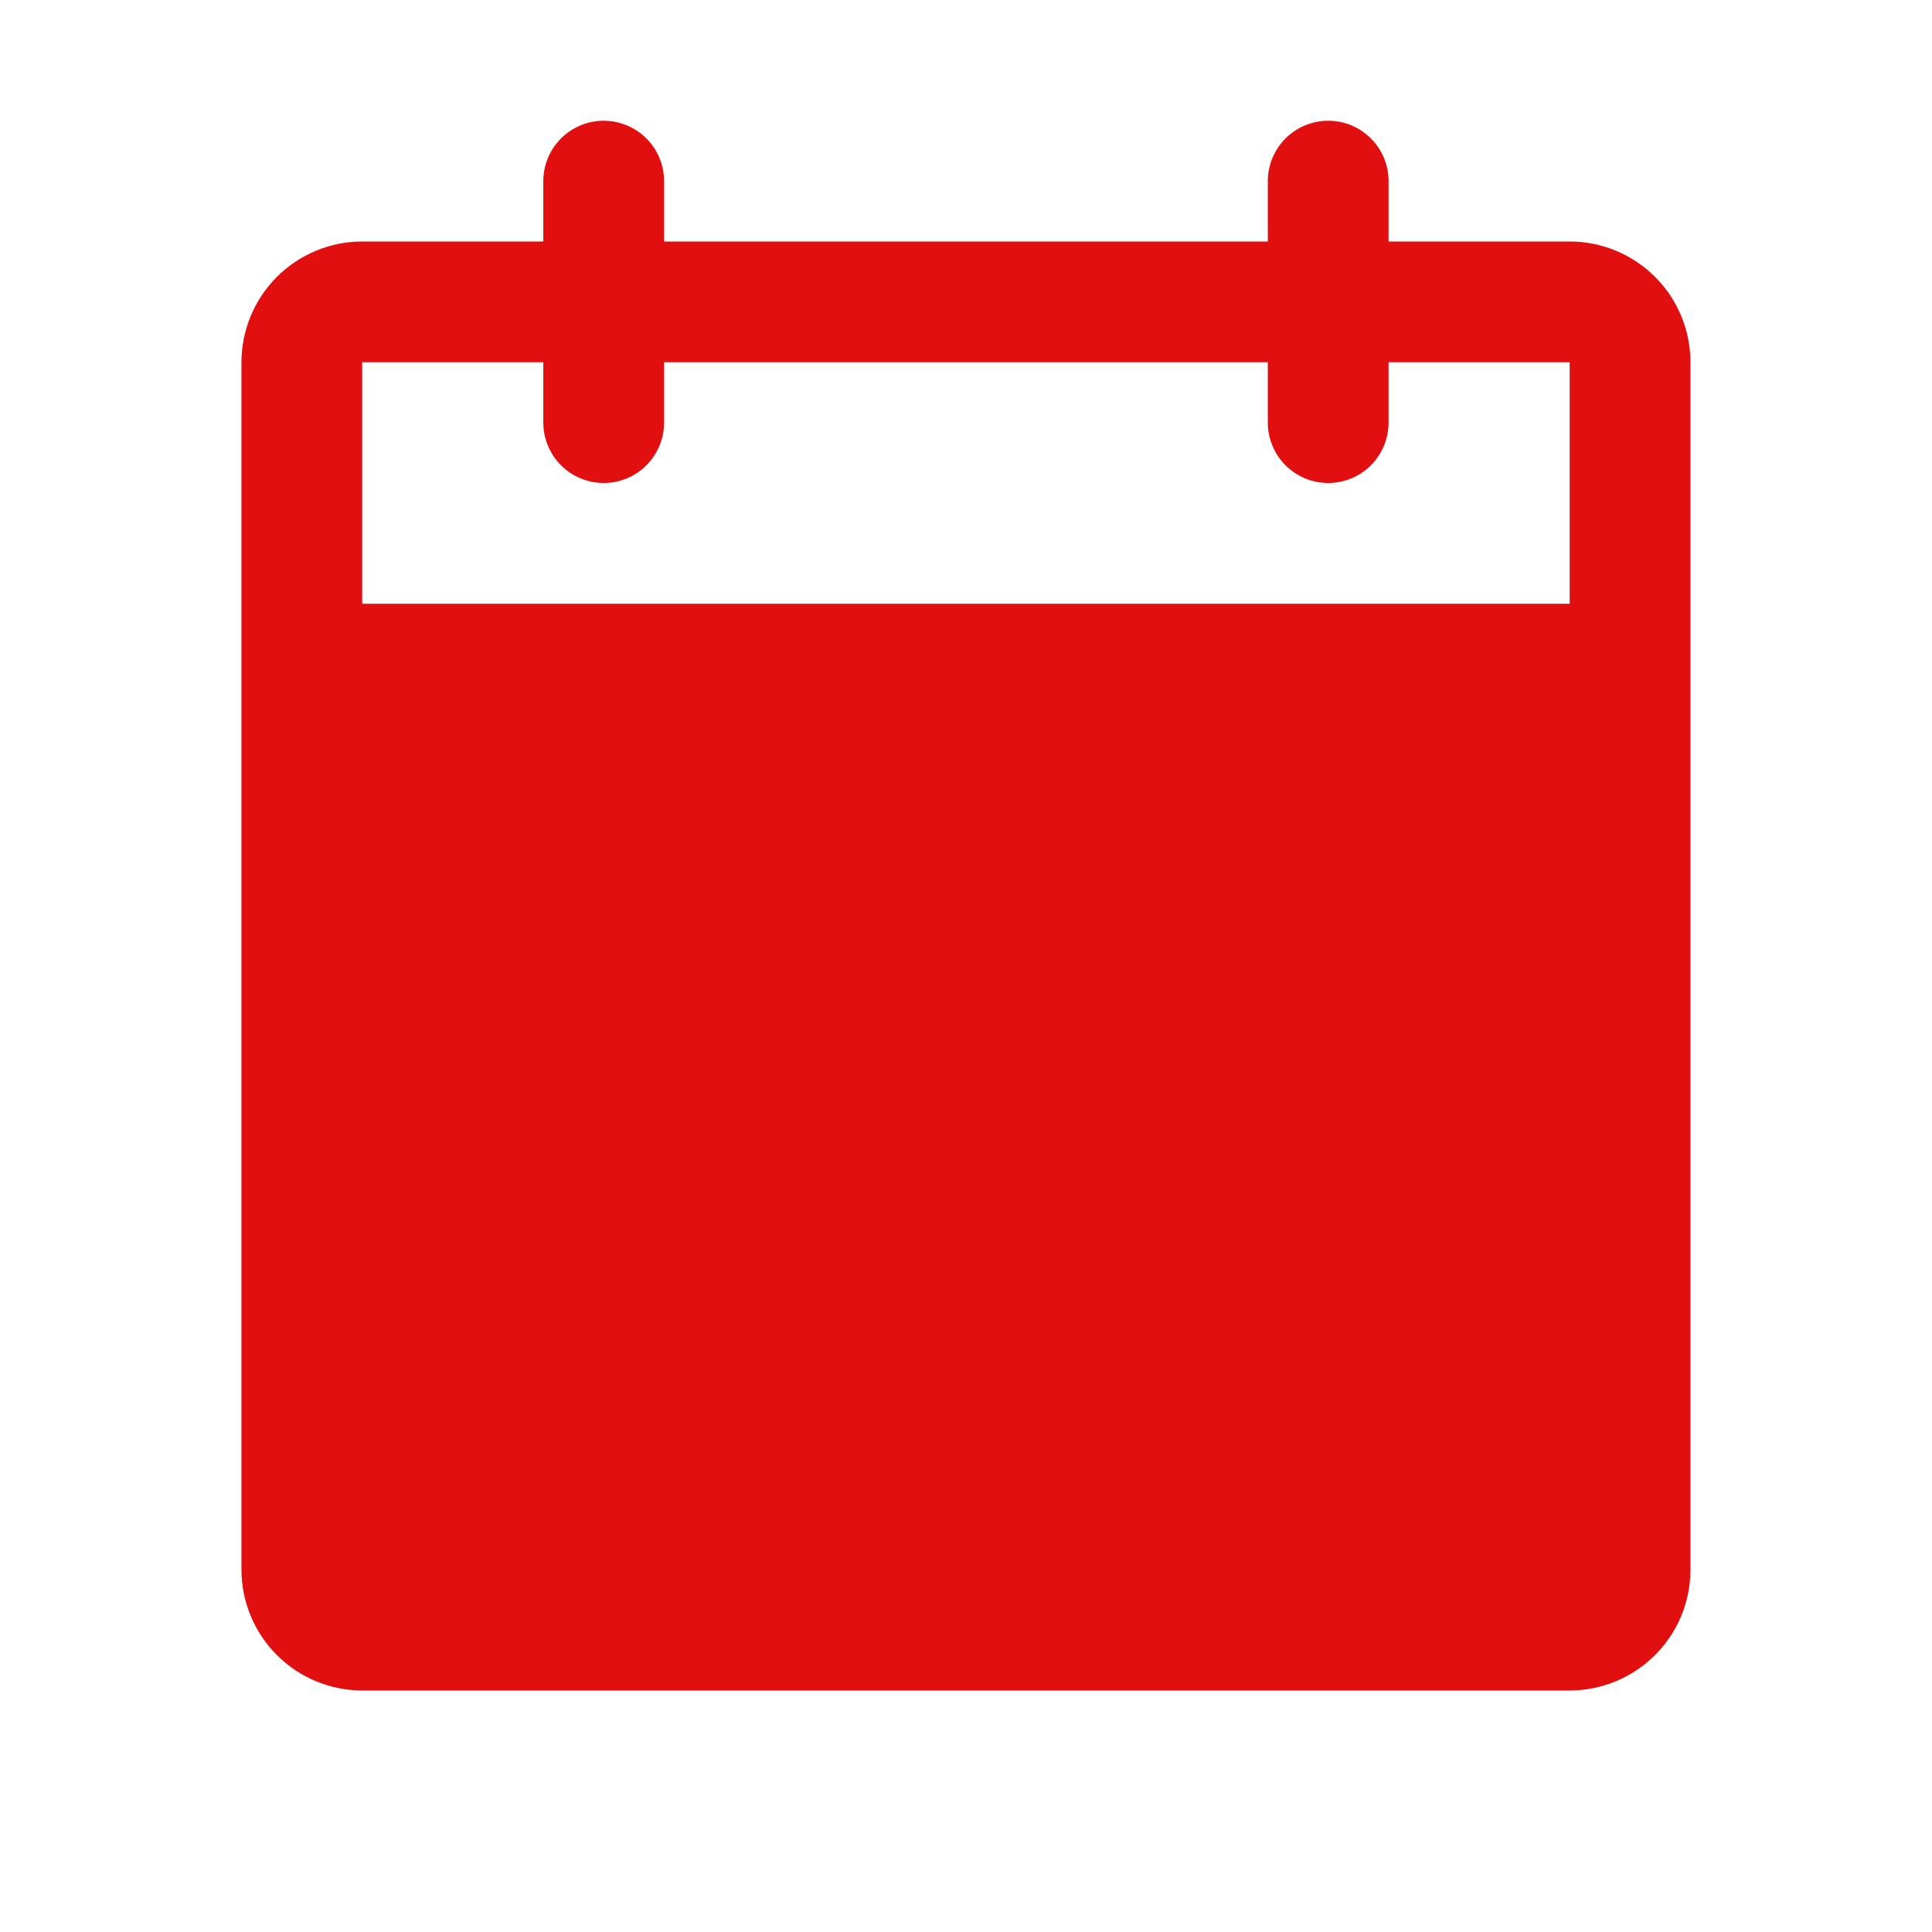 <?xml version="1.0" encoding="UTF-8"?> <svg xmlns="http://www.w3.org/2000/svg" width="32" height="32" viewBox="0 0 32 32" fill="none"> <path d="M25.999 4H22.999V3C22.999 2.734 22.894 2.48 22.706 2.293C22.519 2.105 22.265 2 21.999 2C21.734 2 21.48 2.105 21.292 2.293C21.105 2.48 20.999 2.734 20.999 3V4H10.999V3C10.999 2.734 10.894 2.48 10.706 2.293C10.519 2.105 10.264 2 9.999 2C9.734 2 9.48 2.105 9.292 2.293C9.105 2.48 8.999 2.734 8.999 3V4H5.999C5.469 4 4.961 4.211 4.586 4.586C4.211 4.961 4 5.469 3.999 6V26C4 26.53 4.211 27.038 4.586 27.413C4.961 27.788 5.469 27.999 5.999 28H25.999C26.529 27.999 27.038 27.788 27.413 27.413C27.788 27.038 27.999 26.53 27.999 26V6C27.999 5.469 27.788 4.961 27.413 4.586C27.038 4.211 26.529 4 25.999 4V4ZM25.999 10H5.999V6H8.999V7C8.999 7.265 9.105 7.519 9.292 7.707C9.48 7.894 9.734 8 9.999 8C10.264 8 10.519 7.894 10.706 7.707C10.894 7.519 10.999 7.265 10.999 7V6H20.999V7C20.999 7.265 21.105 7.519 21.292 7.707C21.48 7.894 21.734 8 21.999 8C22.265 8 22.519 7.894 22.706 7.707C22.894 7.519 22.999 7.265 22.999 7V6H25.999V10Z" fill="#E10F10"></path> </svg> 
